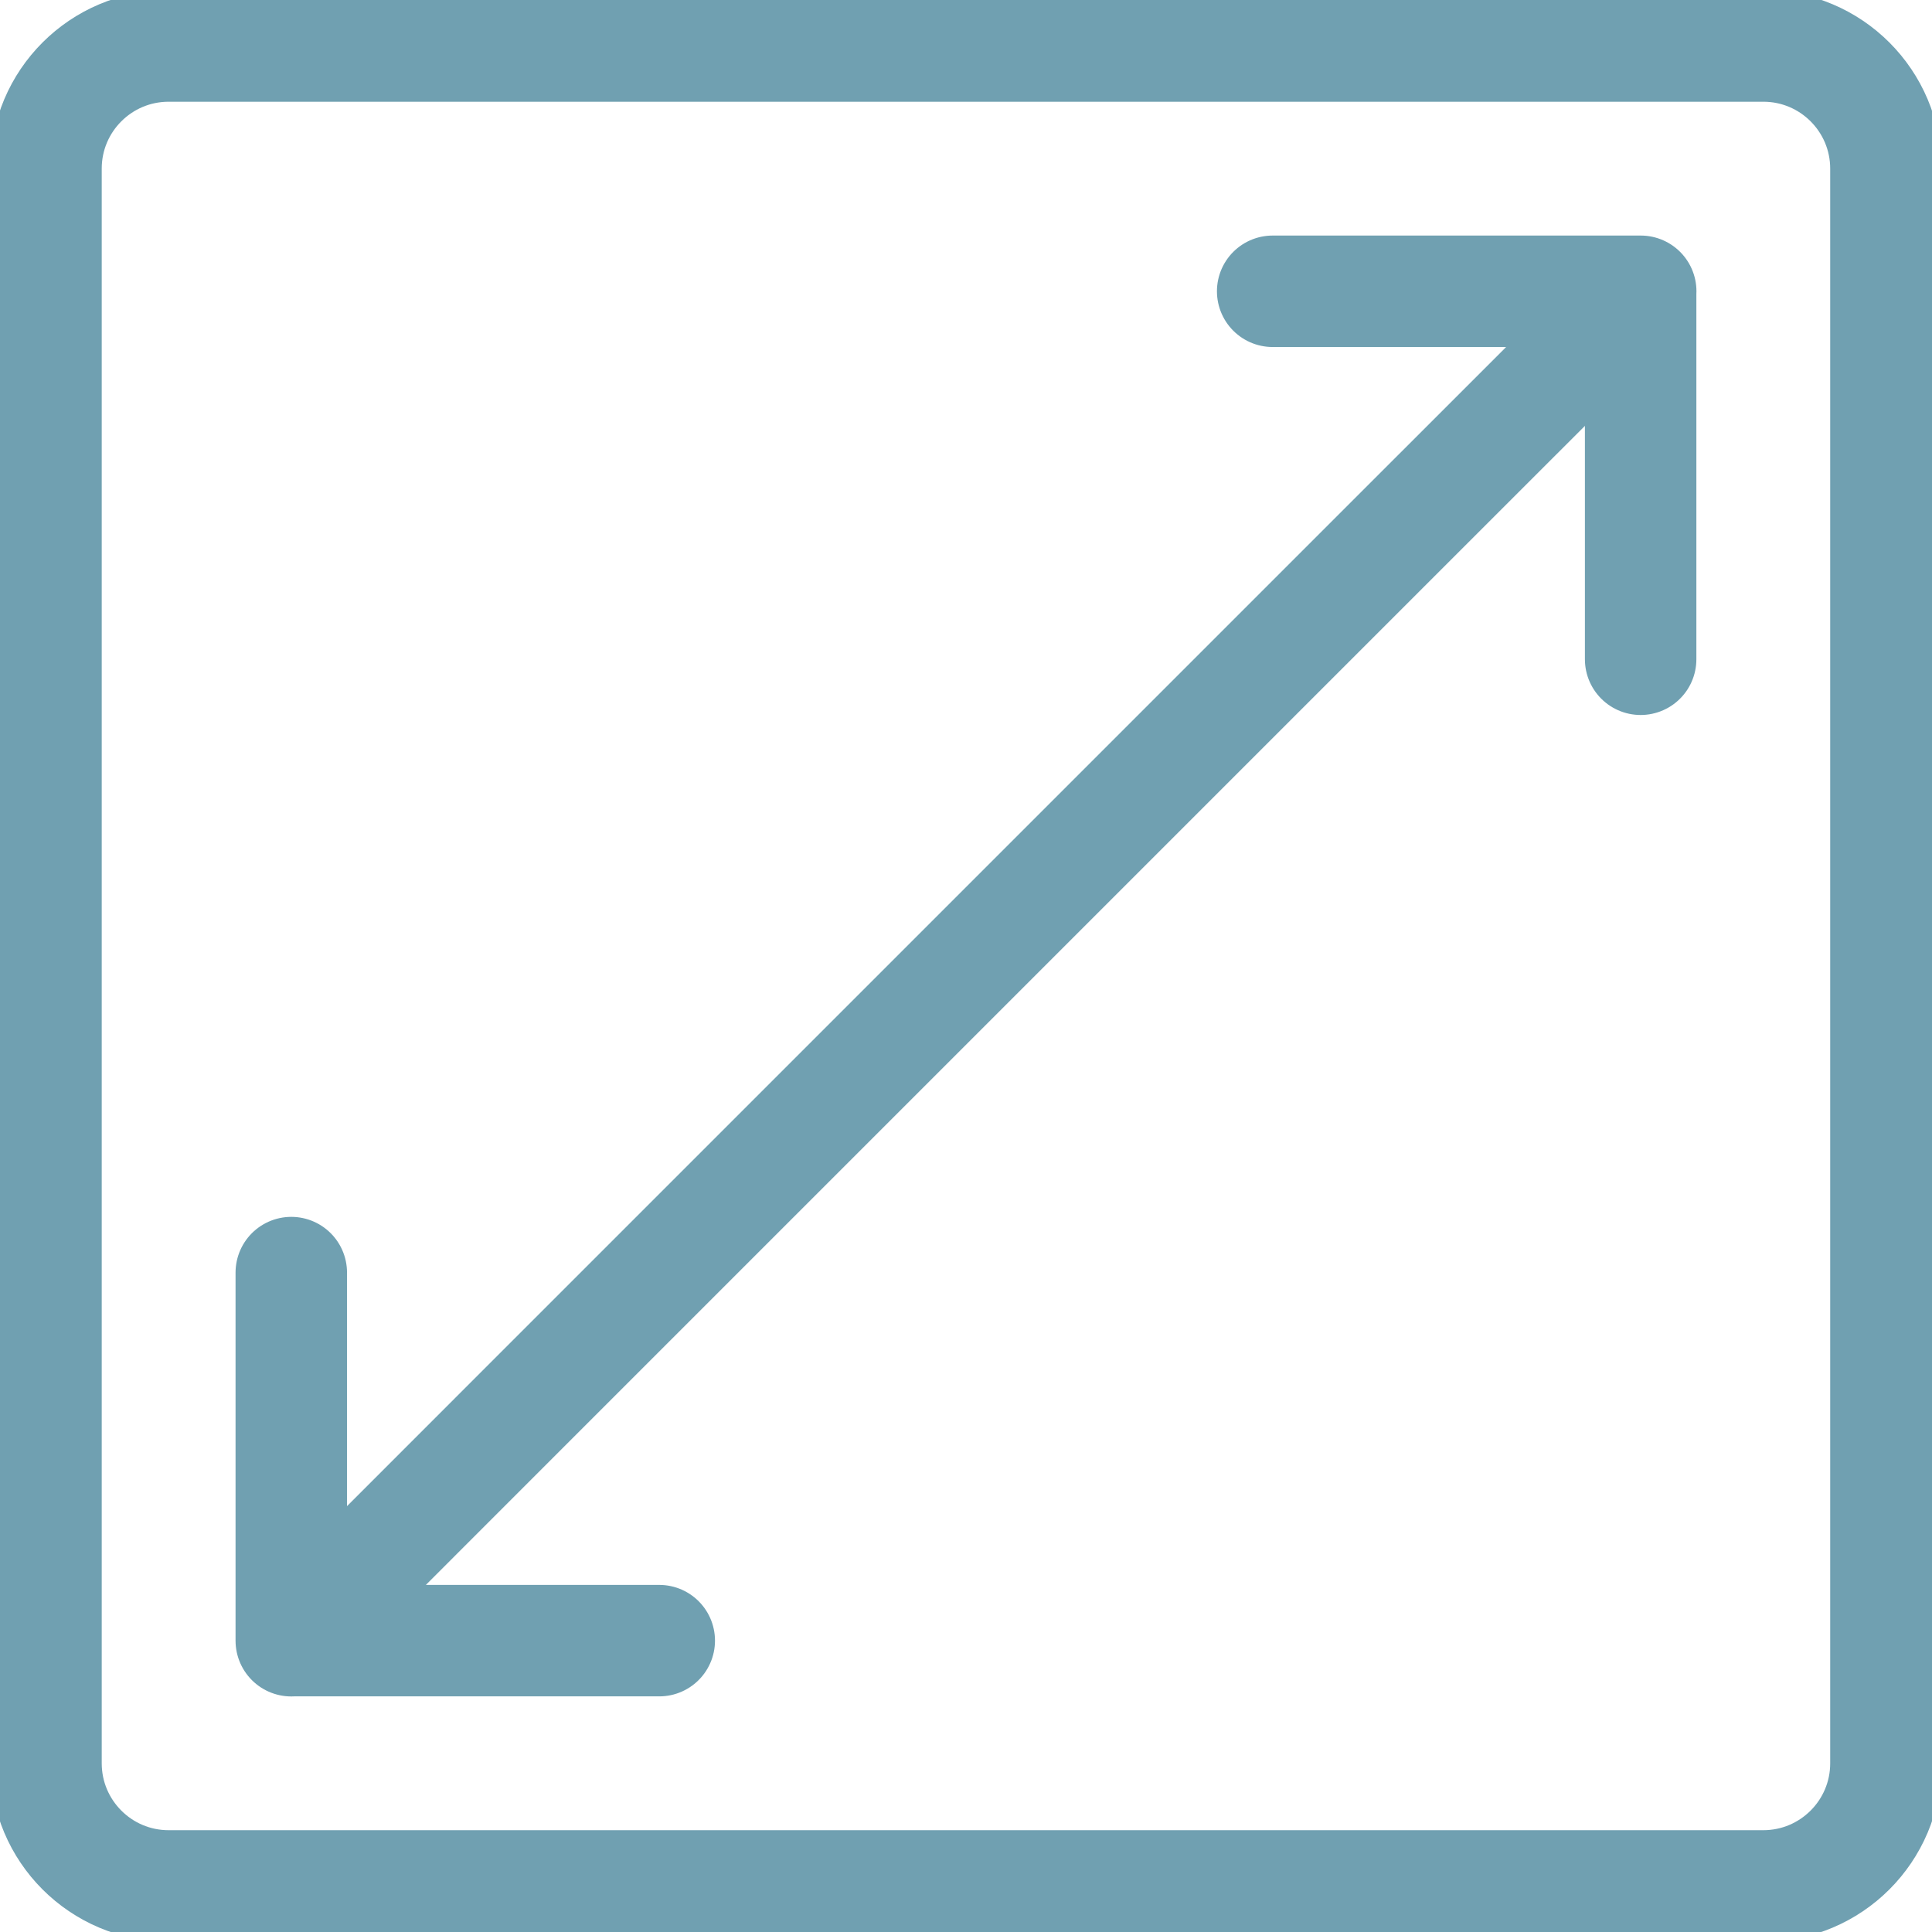<?xml version="1.0" encoding="UTF-8" standalone="no"?>
<svg
   fill="none"
   viewBox="0 0 26 26"
   version="1.1"
   id="svg3"
   sodipodi:docname="icon_room_size.svg"
   inkscape:version="1.4 (86a8ad7, 2024-10-11)"
   xmlns:inkscape="http://www.inkscape.org/namespaces/inkscape"
   xmlns:sodipodi="http://sodipodi.sourceforge.net/DTD/sodipodi-0.dtd"
   xmlns="http://www.w3.org/2000/svg"
   xmlns:svg="http://www.w3.org/2000/svg">
  <sodipodi:namedview
     id="namedview3"
     pagecolor="#ffffff"
     bordercolor="#000000"
     borderopacity="0.25"
     inkscape:showpageshadow="2"
     inkscape:pageopacity="0.0"
     inkscape:pagecheckerboard="0"
     inkscape:deskcolor="#d1d1d1"
     inkscape:zoom="23.365385"
     inkscape:cx="13.374486"
     inkscape:cy="13.288889"
     inkscape:window-width="2560"
     inkscape:window-height="1417"
     inkscape:window-x="3632"
     inkscape:window-y="305"
     inkscape:window-maximized="1"
     inkscape:current-layer="svg3" />
  <path
     d="M 23.73,0.619 H 2.27 c -0.912,0 -1.651,0.739 -1.651,1.65 v 21.46 c 0,0.912 0.739,1.651 1.65,1.651 h 21.46 c 0.912,0 1.651,-0.739 1.651,-1.65 V 2.27 c 0,-0.912 -0.739,-1.651 -1.65,-1.651 z"
     style="stroke:#70a0b1;stroke-width:1.5;stroke-linecap:round;stroke-linejoin:round"
     id="path1" />
  <path
     d="M 8.872,22.079 H 3.92 V 17.126 M 7.222,18.777 18.777,7.222 M 7.222,18.777 3.92,22.08 M 17.127,3.92 h 4.952 V 8.872 M 18.777,7.222 22.08,3.92"
     style="stroke:#70a0b1;stroke-width:1.5;stroke-linecap:round;stroke-linejoin:round"
     id="path2" />
  <defs
     id="defs2" />
</svg>
